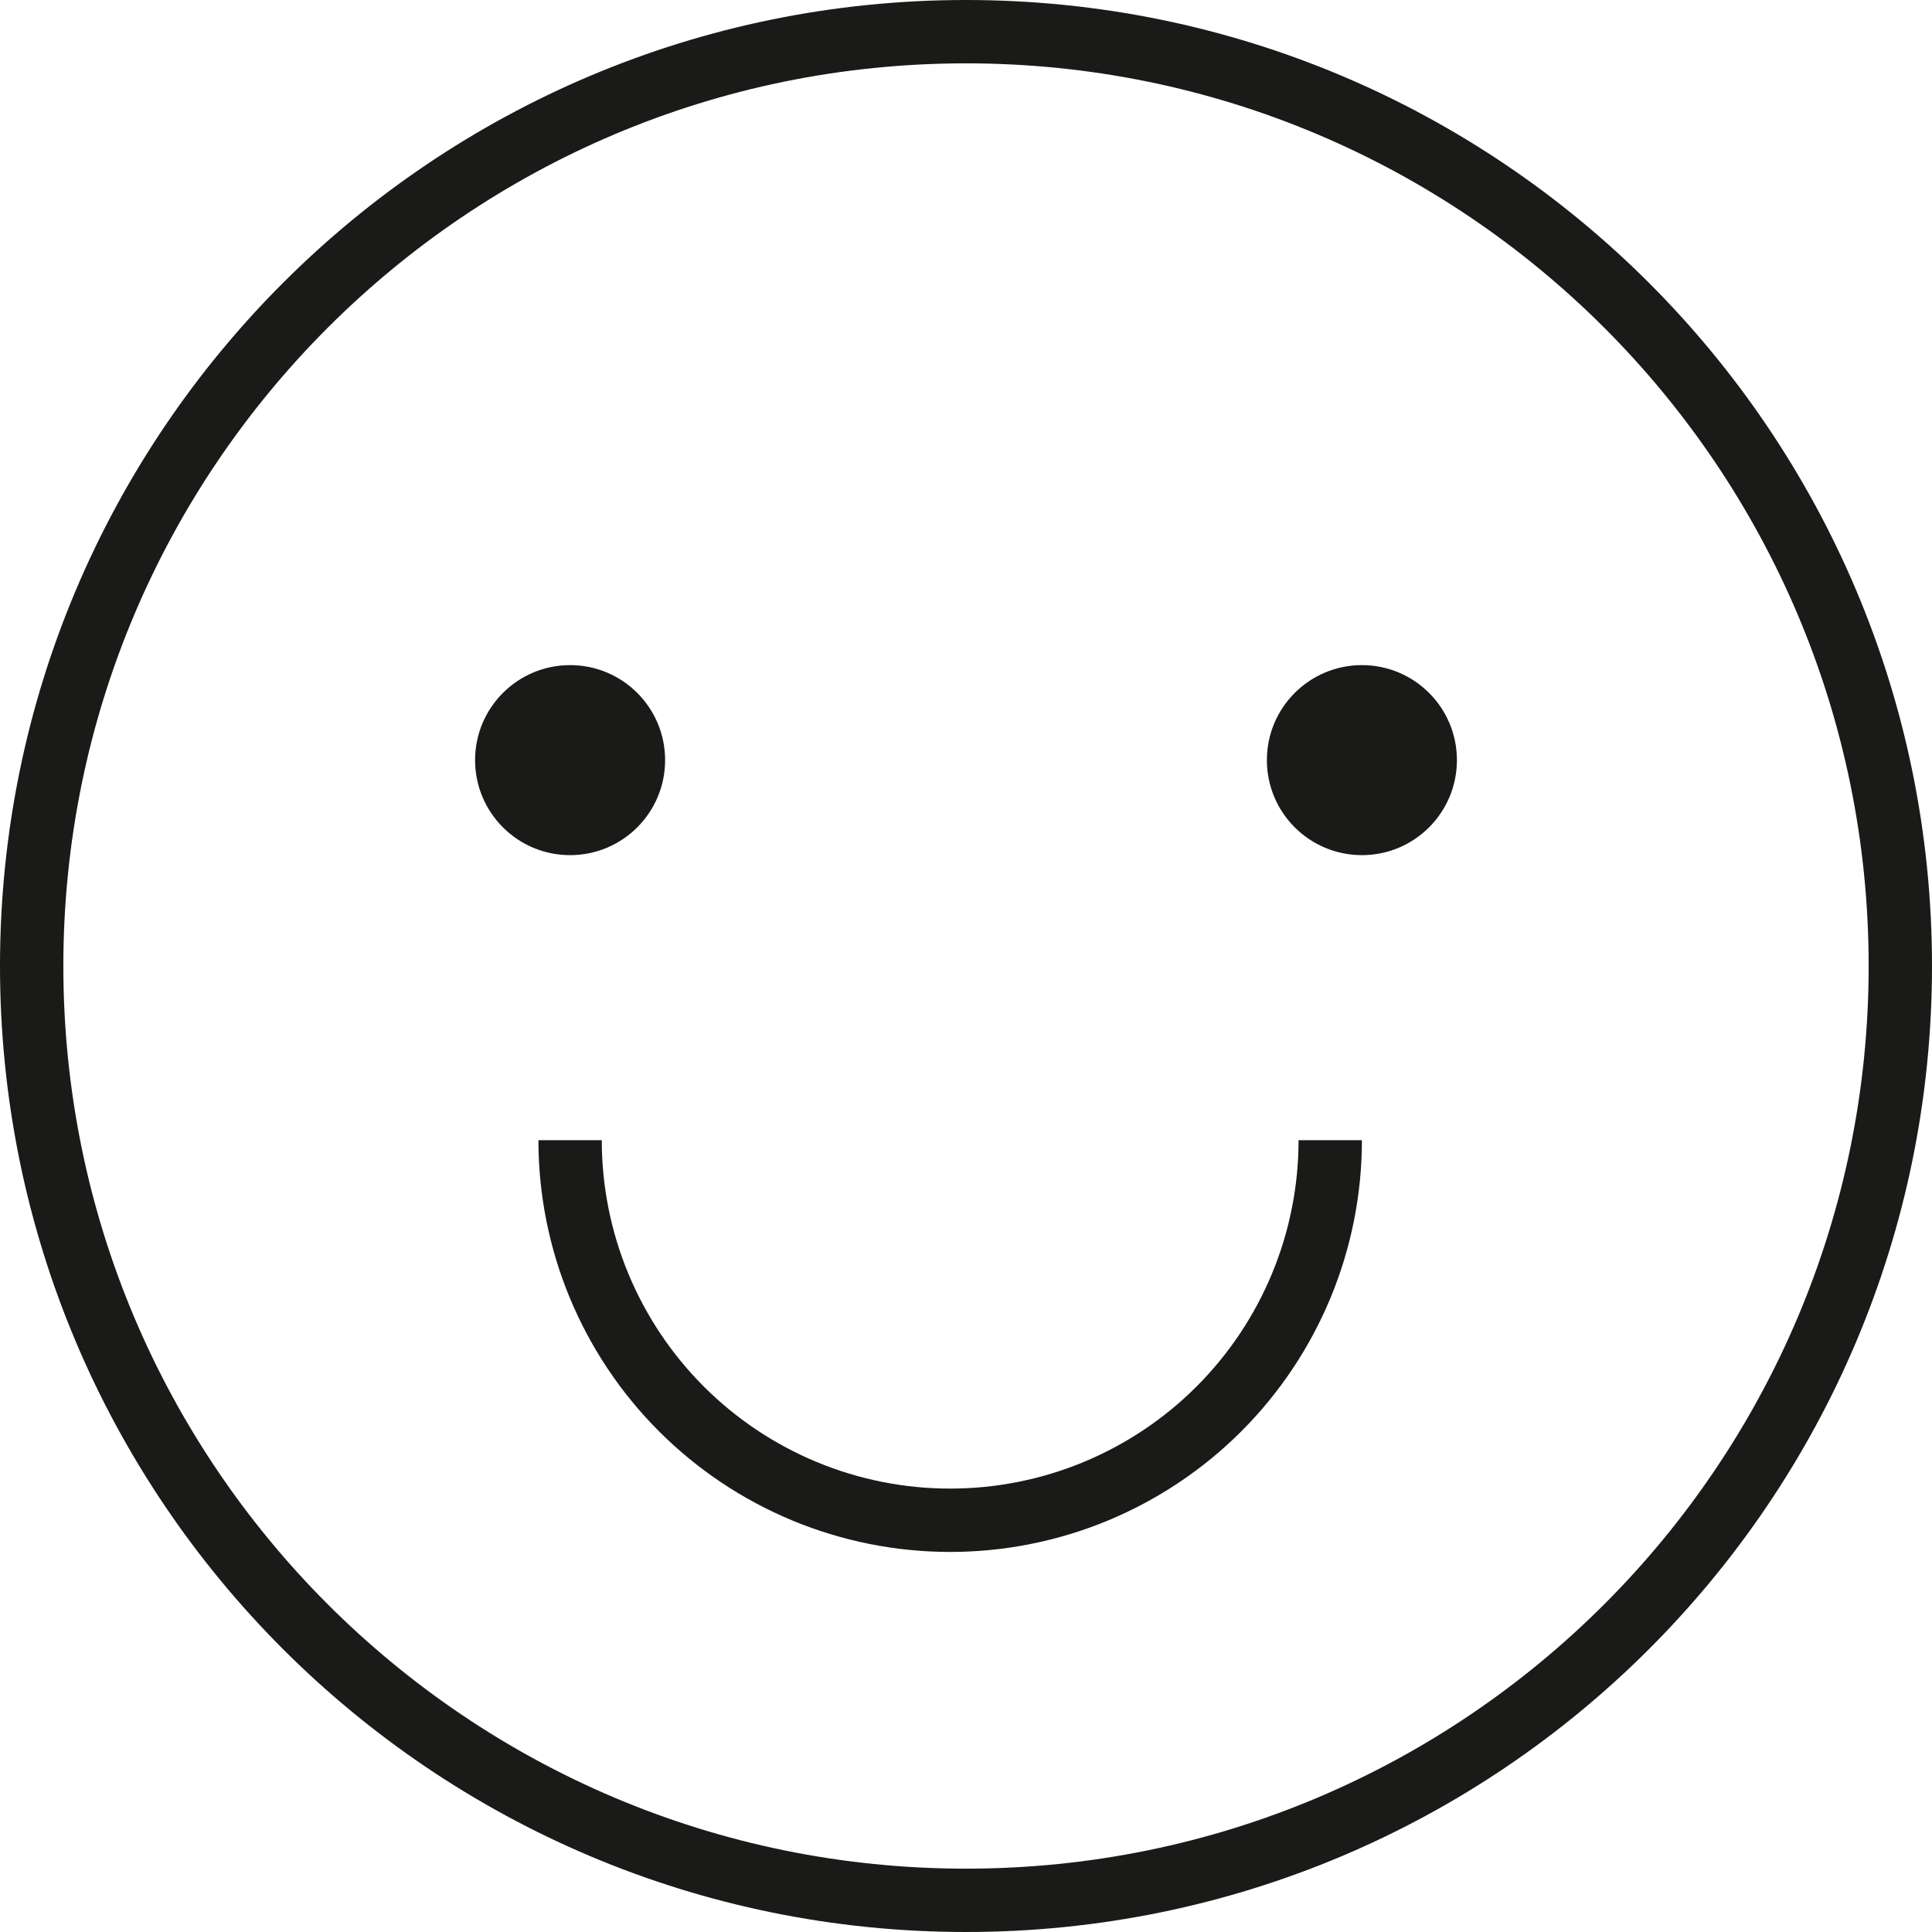 <?xml version="1.0" encoding="UTF-8"?> <svg xmlns="http://www.w3.org/2000/svg" width="61" height="61" viewBox="0 0 61 61" fill="none"><g clip-path="url(#clip0_336_137)"><path d="M30.5 60C46.792 60 60 46.792 60 30.5C60 14.208 46.792 1 30.5 1C14.208 1 1 14.208 1 30.5C1 46.792 14.208 60 30.5 60Z" stroke="#1A1A18" stroke-width="2"></path><path d="M18 27C19.657 27 21 25.657 21 24C21 22.343 19.657 21 18 21C16.343 21 15 22.343 15 24C15 25.657 16.343 27 18 27Z" fill="#1A1A18"></path><path d="M43 27C44.657 27 46 25.657 46 24C46 22.343 44.657 21 43 21C41.343 21 40 22.343 40 24C40 25.657 41.343 27 43 27Z" fill="#1A1A18"></path><path d="M18 36C18 37.576 18.31 39.136 18.913 40.592C19.517 42.048 20.4 43.371 21.515 44.485C22.629 45.6 23.952 46.483 25.408 47.087C26.864 47.69 28.424 48 30 48C31.576 48 33.136 47.69 34.592 47.087C36.048 46.483 37.371 45.6 38.485 44.485C39.6 43.371 40.483 42.048 41.087 40.592C41.69 39.136 42 37.576 42 36" stroke="#1A1A18" stroke-width="2"></path></g><defs><clipPath id="clip0_336_137"><rect width="61" height="61" fill="white"></rect></clipPath></defs></svg> 